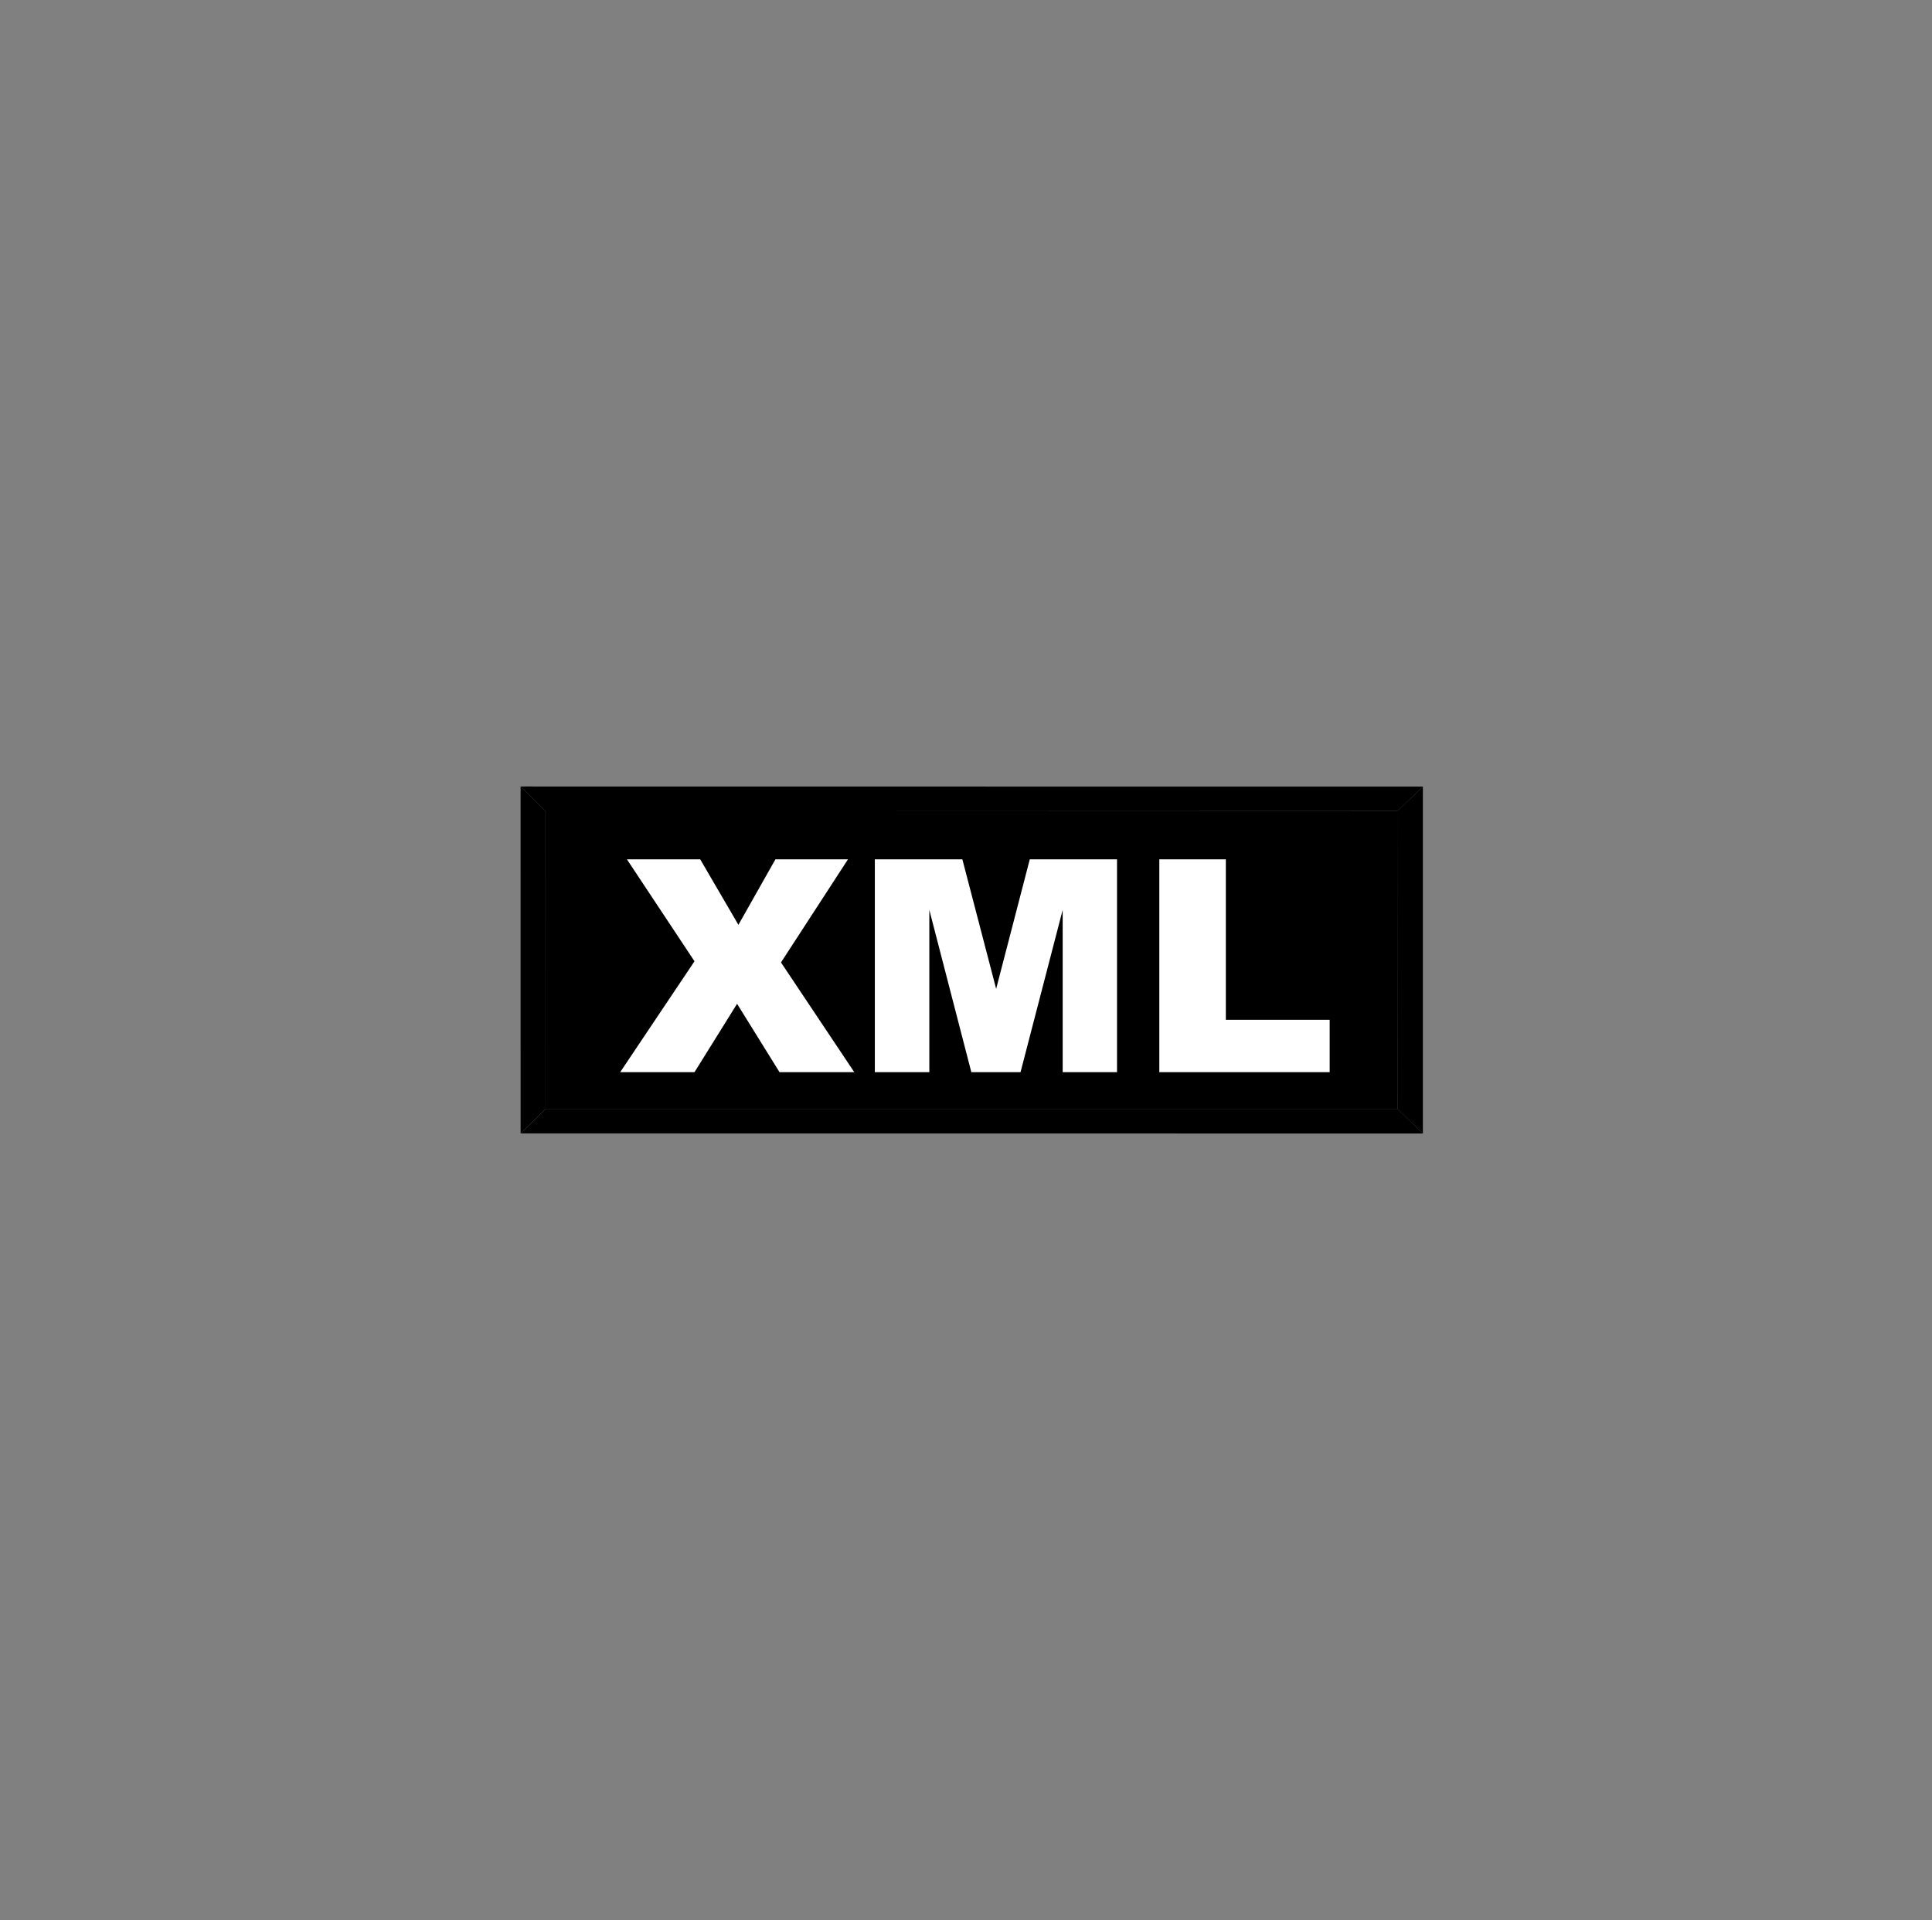 <svg width="167" height="166" viewBox="0 0 167 166" fill="none" xmlns="http://www.w3.org/2000/svg">
<rect x="0" y="0" width="167" height="166" fill="#808080" stroke="none"/>
<g clip-path="url(#clip0)">
<path fill-rule="evenodd" clip-rule="evenodd" d="M122.992 97.991L120.819 95.894L120.776 70.131L122.992 68.017L122.992 97.991Z" fill="black"/>
<path d="M120.819 70.132H47.139V95.902H120.819V70.132Z" fill="black"/>
<path fill-rule="evenodd" clip-rule="evenodd" d="M45.002 68L123.001 68.009L120.794 70.123L47.165 70.148L45.002 68Z" fill="black"/>
<path fill-rule="evenodd" clip-rule="evenodd" d="M45.009 97.992L123 98L120.818 95.886H47.139L45.009 97.992Z" fill="black"/>
<path fill-rule="evenodd" clip-rule="evenodd" d="M47.156 95.868L45.001 97.991L45 68L47.147 70.123L47.156 95.868Z" fill="black"/>
<path d="M55.436 76.285H61.771L65.071 81.946L68.27 76.285H74.542L68.753 85.197L75.088 94.687H68.626L64.957 88.775L61.276 94.687H54.852L61.276 85.097L55.436 76.285ZM76.865 76.285H84.431L87.351 87.482L90.258 76.285H97.799V94.687H93.102V80.653L89.458 94.687H85.205L81.575 80.653V94.687H76.865V76.285ZM101.455 76.285H107.205V90.155H116.181V94.687H101.455V76.285Z" fill="black"/>
<path d="M54.191 74.297H60.526L63.827 79.958L67.026 74.297H73.297L67.508 83.209L73.843 92.698H67.381L63.712 86.786L60.031 92.698H53.607L60.031 83.109L54.191 74.297ZM75.62 74.297H83.186L86.106 85.493L89.013 74.297H96.554V92.698H91.857V78.665L88.213 92.698H83.961L80.33 78.665V92.698H75.62V74.297ZM100.21 74.297H105.961V88.167H114.936V92.698H100.21V74.297Z" fill="white"/>
</g>
<defs>
<clipPath id="clip0">
<rect width="78" height="30" fill="white" transform="translate(45 68)"/>
</clipPath>
</defs>
</svg>
